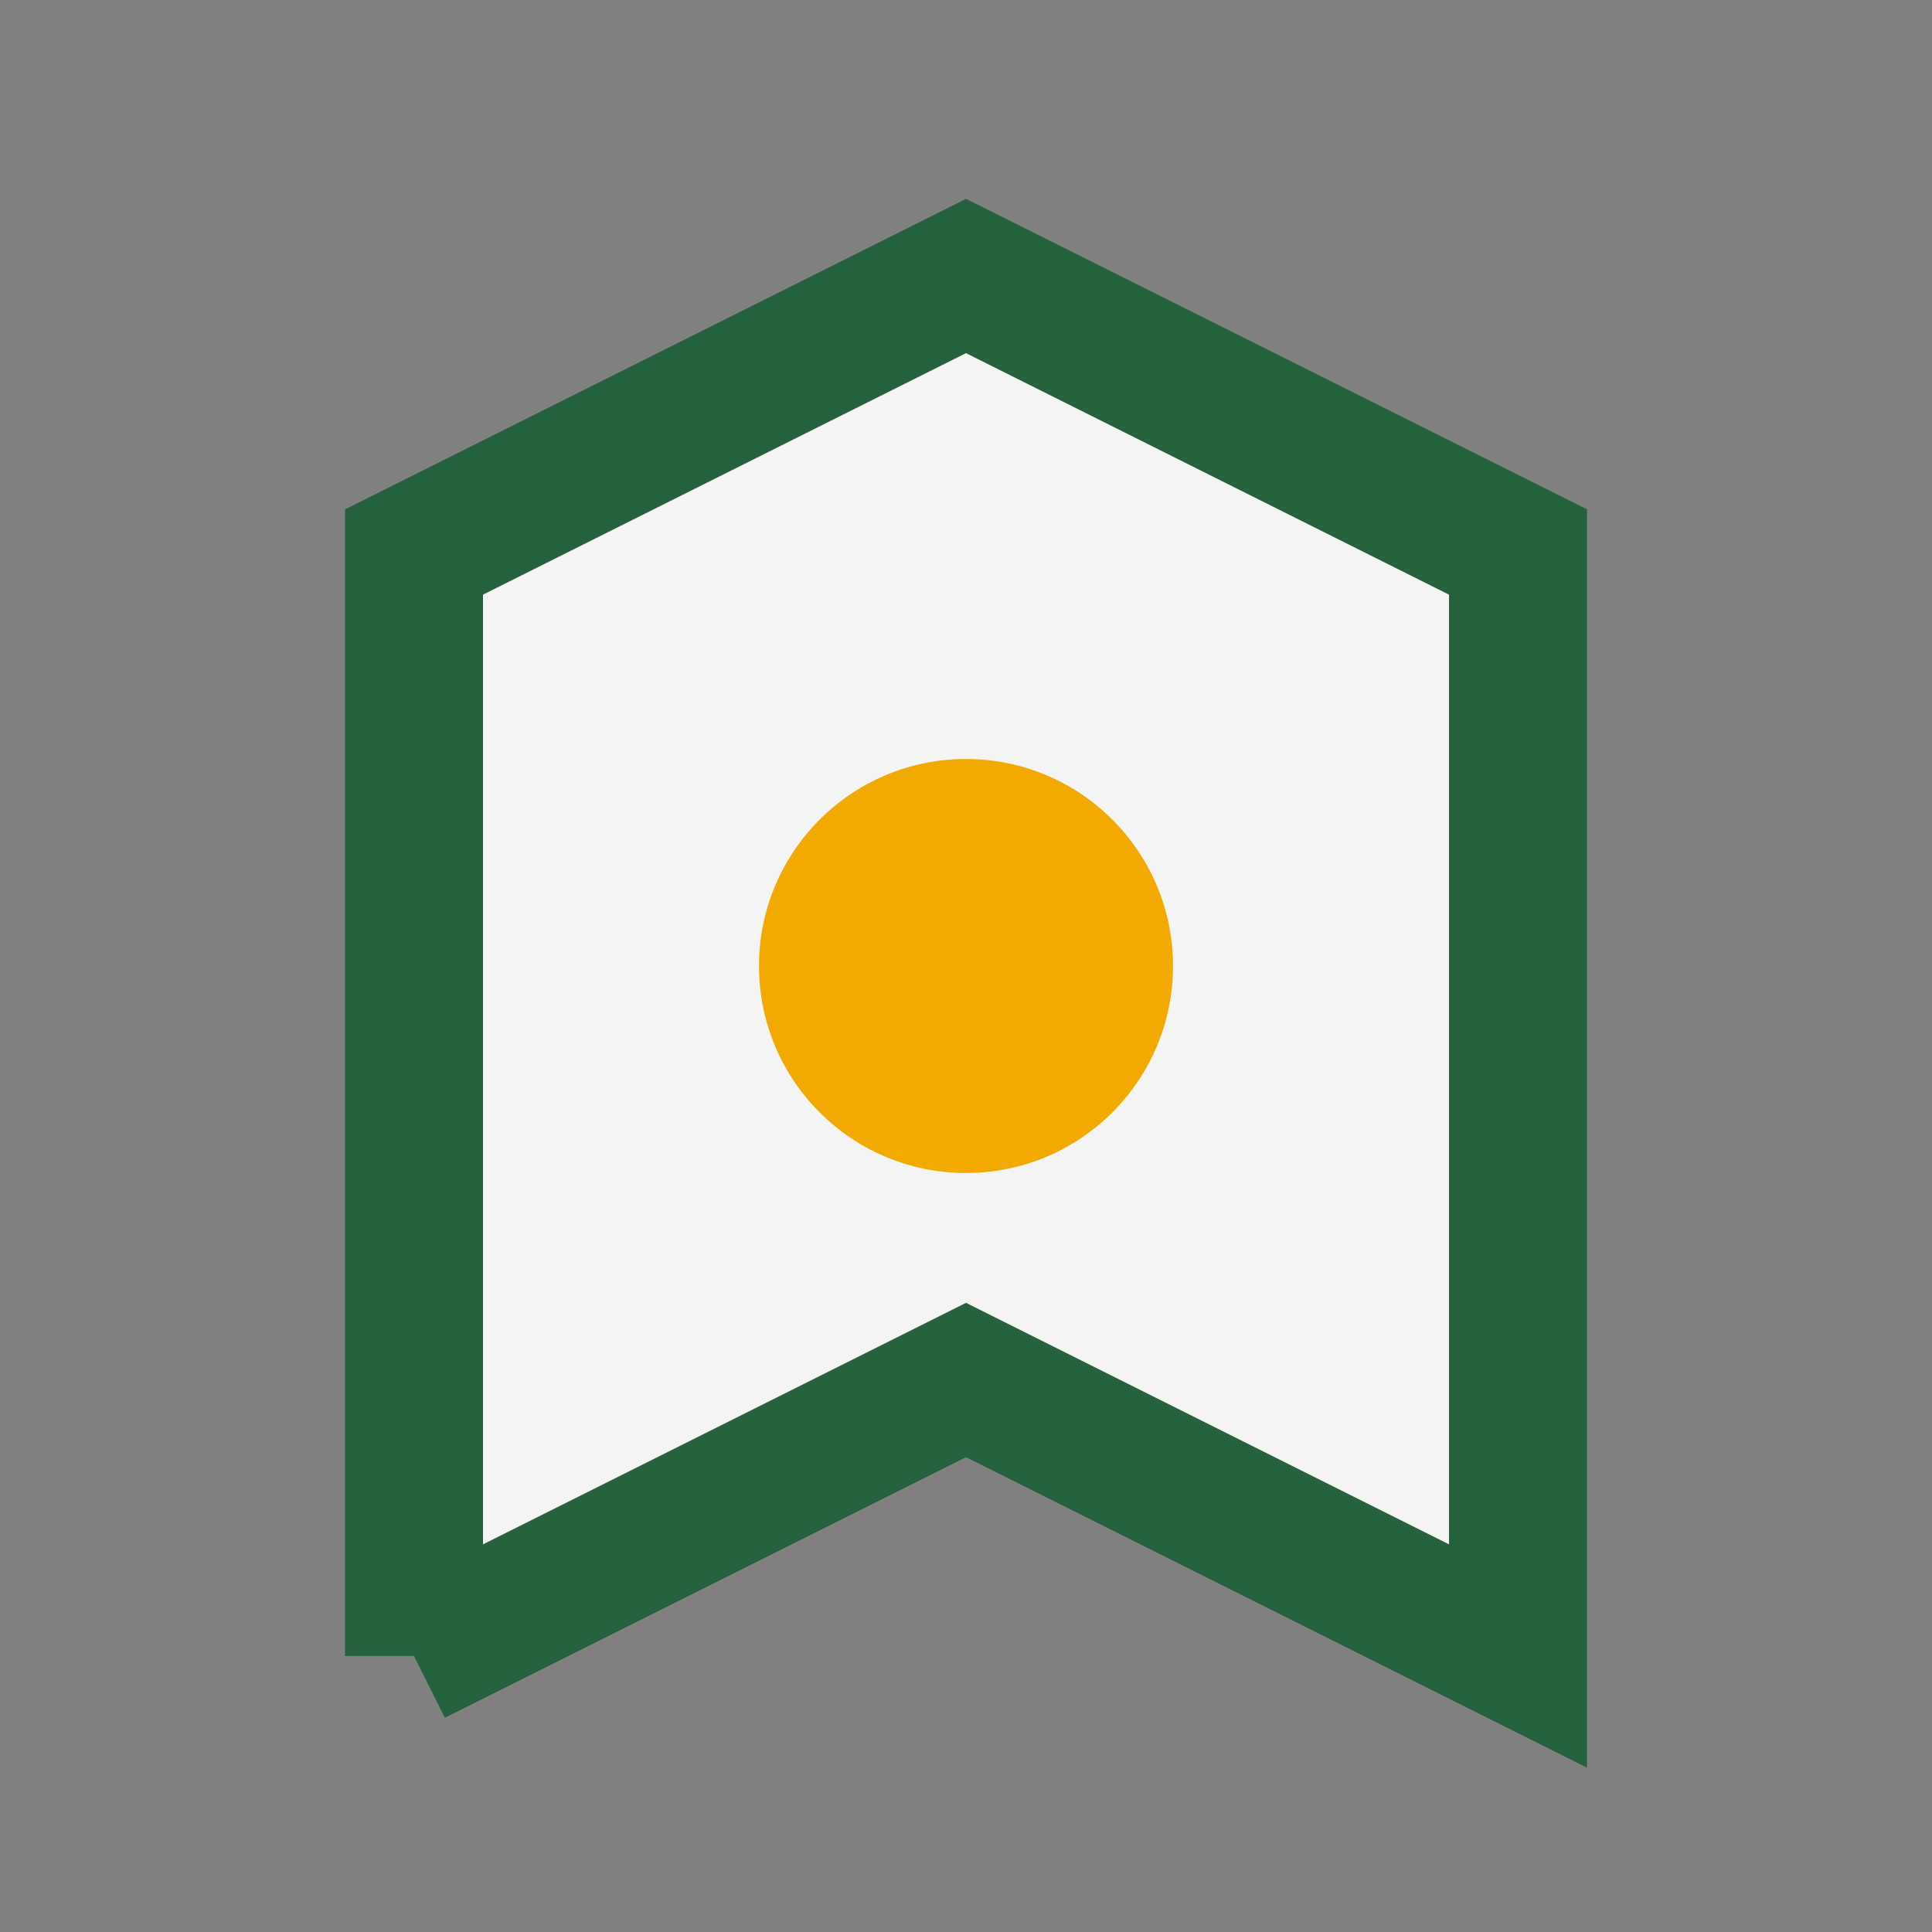 <?xml version="1.0" encoding="UTF-8"?>
<svg xmlns="http://www.w3.org/2000/svg" width="28" height="28" viewBox="0 0 28 28"><rect x="0" y="0" width="28" height="28" fill="#808080" stroke="none"/><path d="M6 24V8l8-4 8 4v16l-8-4-8 4" fill="#F4F4F4" stroke="#25613D" stroke-width="2"/><circle cx="14" cy="14" r="3" fill="#F2A900"/></svg>